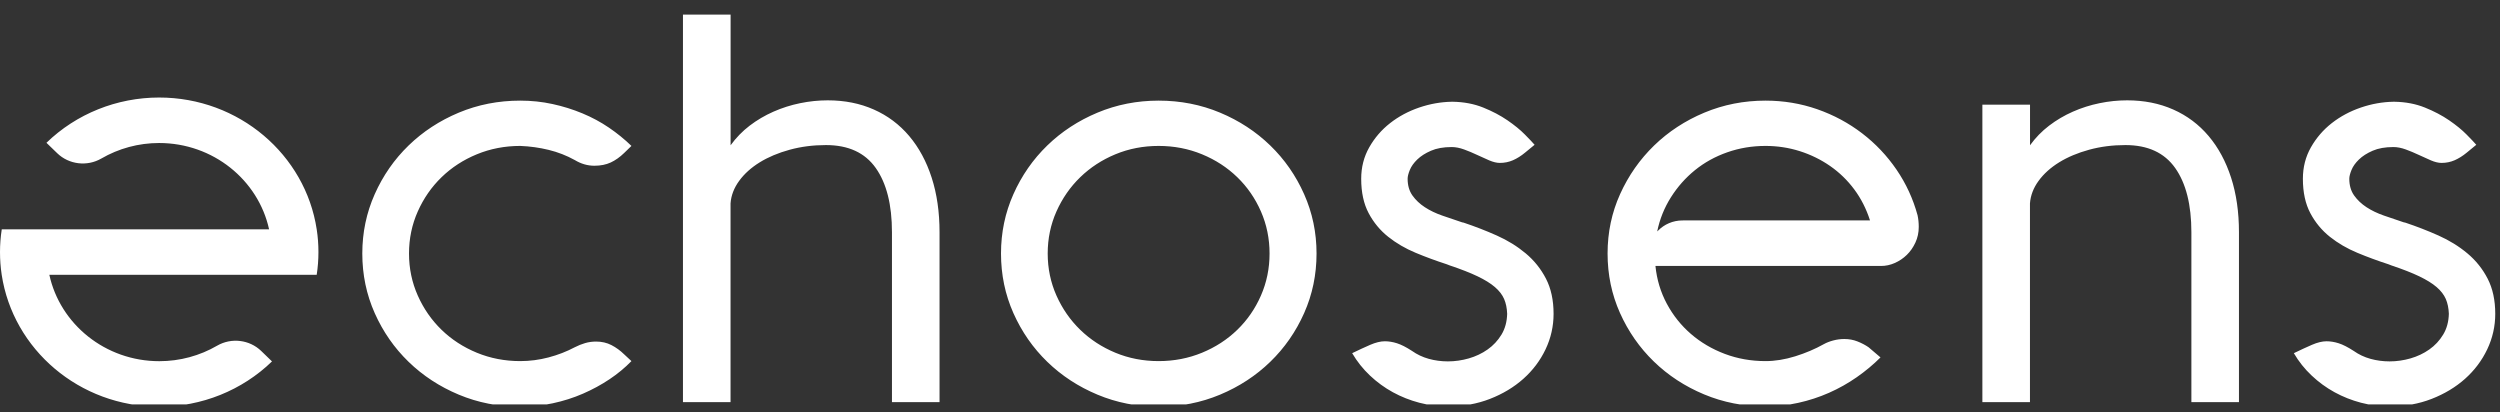 <svg width="200" height="33" viewBox="0 0 200 33" fill="none" xmlns="http://www.w3.org/2000/svg">
<rect x="0" y="0" width="200" height="33" fill="#333333" stroke="none"/>
<g clip-path="url(#clip0_3306_794)">
<path d="M3.947 21.983C4.808 25.93 8.423 28.895 12.746 28.895C14.388 28.895 15.983 28.46 17.369 27.655C18.508 26.996 19.962 27.172 20.9 28.081C21.376 28.542 21.759 28.913 21.759 28.913C19.369 31.232 16.127 32.535 12.746 32.535C6.346 32.535 1.041 27.949 0.136 21.983L0.134 21.97C0.046 21.382 0 20.782 0 20.172C0 19.56 0.047 18.95 0.14 18.347H21.527C20.663 14.404 17.05 11.441 12.729 11.441C11.087 11.441 9.492 11.877 8.107 12.682C6.968 13.341 5.513 13.165 4.575 12.255C4.099 11.795 3.716 11.423 3.716 11.423C6.107 9.105 9.349 7.802 12.729 7.802C19.127 7.802 24.43 12.384 25.337 18.347C25.429 18.94 25.475 19.547 25.475 20.165C25.475 20.774 25.429 21.382 25.336 21.983H3.947ZM41.618 11.674C40.388 11.674 39.232 11.896 38.15 12.342C37.069 12.787 36.127 13.399 35.325 14.177C34.523 14.954 33.888 15.868 33.422 16.917C32.955 17.966 32.721 19.088 32.721 20.281C32.721 21.474 32.955 22.595 33.422 23.644C33.888 24.694 34.523 25.607 35.325 26.385C36.127 27.163 37.069 27.774 38.15 28.22C39.232 28.665 40.388 28.888 41.618 28.888C42.381 28.888 43.136 28.79 43.884 28.593C44.631 28.397 45.331 28.125 45.985 27.778C46.25 27.642 46.522 27.532 46.803 27.449C47.083 27.367 47.378 27.325 47.69 27.325C48.141 27.325 48.55 27.42 48.916 27.608C49.282 27.797 49.62 28.042 49.931 28.345L50.515 28.888C50.002 29.416 49.418 29.9 48.764 30.338C48.11 30.775 47.402 31.161 46.639 31.493C45.876 31.825 45.071 32.081 44.222 32.263C43.374 32.444 42.506 32.535 41.618 32.535C39.874 32.535 38.236 32.214 36.702 31.572C35.169 30.93 33.83 30.054 32.686 28.944C31.542 27.835 30.639 26.536 29.977 25.049C29.315 23.561 28.984 21.972 28.984 20.281C28.984 18.605 29.315 17.023 29.977 15.536C30.639 14.048 31.542 12.75 32.686 11.64C33.83 10.53 35.169 9.654 36.702 9.012C38.236 8.371 39.874 8.05 41.618 8.05C42.506 8.05 43.366 8.14 44.199 8.322C45.032 8.502 45.83 8.752 46.593 9.069C47.355 9.386 48.064 9.767 48.718 10.213C49.371 10.658 49.97 11.145 50.515 11.674L49.931 12.24C49.589 12.572 49.231 12.825 48.858 12.999C48.484 13.172 48.048 13.259 47.55 13.259C47.005 13.259 46.484 13.108 45.985 12.806C45.331 12.444 44.635 12.172 43.895 11.991C43.156 11.81 42.397 11.704 41.618 11.674ZM80.08 20.281C80.08 18.605 80.41 17.023 81.072 15.536C81.734 14.048 82.637 12.75 83.781 11.64C84.925 10.53 86.264 9.654 87.798 9.012C89.331 8.371 90.962 8.05 92.69 8.05C94.433 8.05 96.072 8.371 97.605 9.012C99.139 9.654 100.478 10.53 101.622 11.64C102.767 12.75 103.67 14.048 104.331 15.536C104.993 17.023 105.323 18.605 105.323 20.281C105.323 21.972 104.993 23.561 104.331 25.049C103.67 26.536 102.767 27.835 101.622 28.944C100.478 30.054 99.139 30.93 97.605 31.572C96.072 32.214 94.433 32.535 92.69 32.535C90.962 32.535 89.331 32.214 87.798 31.572C86.264 30.93 84.925 30.054 83.781 28.944C82.637 27.835 81.734 26.536 81.072 25.049C80.41 23.561 80.08 21.972 80.08 20.281ZM108.173 28.254C108.702 27.997 109.184 27.774 109.62 27.585C110.057 27.397 110.446 27.302 110.788 27.302C111.099 27.302 111.423 27.355 111.757 27.461C112.092 27.567 112.493 27.77 112.96 28.073C113.364 28.359 113.812 28.571 114.302 28.707C114.793 28.843 115.303 28.911 115.832 28.911C116.392 28.911 116.949 28.831 117.502 28.673C118.054 28.514 118.557 28.277 119.008 27.959C119.46 27.642 119.829 27.246 120.118 26.77C120.405 26.294 120.557 25.74 120.573 25.105C120.557 24.652 120.475 24.256 120.328 23.916C120.18 23.576 119.934 23.259 119.592 22.965C119.25 22.67 118.787 22.384 118.203 22.104C117.619 21.825 116.875 21.534 115.973 21.232L115.739 21.141C114.898 20.869 114.069 20.564 113.252 20.224C112.435 19.884 111.703 19.458 111.057 18.944C110.411 18.431 109.889 17.801 109.492 17.053C109.095 16.306 108.896 15.388 108.896 14.301C108.896 13.38 109.111 12.542 109.539 11.787C109.967 11.032 110.523 10.386 111.209 9.85C111.893 9.314 112.668 8.899 113.532 8.604C114.396 8.31 115.264 8.155 116.136 8.14H116.229C117.116 8.155 117.926 8.31 118.658 8.604C119.39 8.899 120.036 9.239 120.596 9.624C121.156 10.009 121.62 10.386 121.985 10.757C122.351 11.126 122.612 11.402 122.768 11.583L121.997 12.217C121.686 12.474 121.367 12.674 121.04 12.818C120.713 12.961 120.363 13.033 119.989 13.033C119.74 13.033 119.456 12.965 119.136 12.829C118.817 12.693 118.491 12.546 118.156 12.387C117.821 12.229 117.479 12.085 117.128 11.957C116.778 11.829 116.447 11.764 116.136 11.764C115.482 11.764 114.929 11.862 114.478 12.059C114.026 12.255 113.66 12.489 113.38 12.761C113.1 13.033 112.901 13.312 112.785 13.599C112.668 13.886 112.61 14.12 112.61 14.301C112.61 14.83 112.738 15.275 112.995 15.638C113.252 16 113.583 16.313 113.988 16.577C114.392 16.842 114.856 17.064 115.377 17.245C115.898 17.427 116.432 17.608 116.976 17.789C117.008 17.789 117.031 17.793 117.046 17.801C117.062 17.808 117.078 17.812 117.093 17.812C117.996 18.114 118.88 18.457 119.744 18.842C120.608 19.228 121.378 19.703 122.056 20.269C122.733 20.835 123.274 21.512 123.679 22.296C124.084 23.082 124.286 24.018 124.286 25.105C124.286 26.102 124.072 27.049 123.644 27.948C123.216 28.846 122.624 29.631 121.869 30.304C121.114 30.976 120.223 31.512 119.195 31.912C118.168 32.312 117.046 32.512 115.832 32.512C115.054 32.512 114.291 32.414 113.543 32.218C112.796 32.021 112.092 31.742 111.43 31.379C110.769 31.017 110.157 30.572 109.597 30.043C109.037 29.515 108.562 28.918 108.173 28.254ZM183.507 28.254C184.037 27.997 184.519 27.774 184.955 27.585C185.391 27.397 185.781 27.302 186.123 27.302C186.434 27.302 186.757 27.355 187.092 27.461C187.427 27.567 187.827 27.77 188.295 28.073C188.7 28.359 189.147 28.571 189.637 28.707C190.128 28.843 190.638 28.911 191.167 28.911C191.728 28.911 192.284 28.831 192.837 28.673C193.389 28.514 193.892 28.277 194.343 27.959C194.795 27.642 195.164 27.246 195.452 26.77C195.74 26.294 195.892 25.74 195.908 25.105C195.892 24.652 195.81 24.256 195.663 23.916C195.514 23.576 195.27 23.259 194.927 22.965C194.584 22.67 194.121 22.384 193.537 22.104C192.954 21.825 192.21 21.534 191.307 21.232L191.074 21.141C190.233 20.869 189.404 20.564 188.587 20.224C187.769 19.884 187.038 19.458 186.391 18.944C185.746 18.431 185.224 17.801 184.827 17.053C184.43 16.306 184.231 15.388 184.231 14.301C184.231 13.38 184.445 12.542 184.873 11.787C185.302 11.032 185.858 10.386 186.543 9.85C187.228 9.314 188.003 8.899 188.867 8.604C189.731 8.31 190.599 8.155 191.471 8.14H191.564C192.451 8.155 193.261 8.31 193.992 8.604C194.725 8.899 195.37 9.239 195.931 9.624C196.492 10.009 196.955 10.386 197.32 10.757C197.686 11.126 197.947 11.402 198.103 11.583L197.332 12.217C197.02 12.474 196.701 12.674 196.375 12.818C196.047 12.961 195.698 13.033 195.324 13.033C195.075 13.033 194.79 12.965 194.471 12.829C194.152 12.693 193.825 12.546 193.491 12.387C193.156 12.229 192.813 12.085 192.463 11.957C192.113 11.829 191.782 11.764 191.471 11.764C190.817 11.764 190.264 11.862 189.812 12.059C189.361 12.255 188.995 12.489 188.715 12.761C188.435 13.033 188.236 13.312 188.12 13.599C188.003 13.886 187.944 14.12 187.944 14.301C187.944 14.83 188.073 15.275 188.33 15.638C188.587 16 188.918 16.313 189.322 16.577C189.727 16.842 190.19 17.064 190.712 17.245C191.233 17.427 191.767 17.608 192.311 17.789C192.342 17.789 192.366 17.793 192.381 17.801C192.397 17.808 192.412 17.812 192.428 17.812C193.331 18.114 194.215 18.457 195.079 18.842C195.943 19.228 196.713 19.703 197.39 20.269C198.068 20.835 198.609 21.512 199.013 22.296C199.418 23.082 199.62 24.018 199.62 25.105C199.62 26.102 199.406 27.049 198.978 27.948C198.55 28.846 197.958 29.631 197.204 30.304C196.449 30.976 195.557 31.512 194.53 31.912C193.502 32.312 192.381 32.512 191.167 32.512C190.389 32.512 189.626 32.414 188.879 32.218C188.131 32.021 187.427 31.742 186.765 31.379C186.103 31.017 185.492 30.572 184.932 30.043C184.371 29.515 183.896 28.918 183.507 28.254ZM132.436 21.277C132.544 22.364 132.849 23.372 133.347 24.301C133.845 25.23 134.487 26.034 135.273 26.714C136.059 27.393 136.962 27.925 137.982 28.311C139.002 28.695 140.087 28.888 141.239 28.888C142.003 28.888 142.796 28.76 143.622 28.503C144.447 28.246 145.21 27.922 145.91 27.529C146.128 27.408 146.381 27.31 146.669 27.235C146.957 27.159 147.249 27.121 147.545 27.121C147.919 27.121 148.268 27.185 148.596 27.314C148.922 27.442 149.218 27.597 149.483 27.778L150.44 28.593C149.865 29.167 149.23 29.696 148.537 30.179C147.844 30.662 147.105 31.078 146.319 31.425C145.533 31.772 144.712 32.04 143.855 32.229C142.999 32.418 142.127 32.512 141.239 32.512C139.496 32.512 137.857 32.191 136.324 31.549C134.79 30.908 133.452 30.032 132.307 28.922C131.163 27.812 130.26 26.517 129.598 25.037C128.937 23.558 128.606 21.972 128.606 20.281C128.606 18.59 128.941 17.004 129.61 15.524C130.28 14.044 131.187 12.75 132.33 11.64C133.475 10.53 134.814 9.654 136.347 9.012C137.881 8.371 139.512 8.05 141.239 8.05C142.687 8.05 144.069 8.28 145.385 8.74C146.7 9.201 147.895 9.843 148.969 10.666C150.044 11.489 150.962 12.459 151.725 13.576C152.488 14.694 153.048 15.909 153.406 17.223C153.468 17.51 153.5 17.82 153.5 18.152C153.5 18.605 153.41 19.024 153.231 19.409C153.052 19.794 152.823 20.122 152.542 20.394C152.262 20.666 151.943 20.881 151.585 21.039C151.226 21.198 150.861 21.277 150.487 21.277H132.436ZM162.397 32.172H158.59V8.374H162.402V11.622C162.837 11.021 163.345 10.498 163.927 10.054C164.511 9.609 165.144 9.235 165.83 8.933C166.515 8.631 167.227 8.405 167.967 8.254C168.706 8.102 169.442 8.027 170.173 8.027C171.528 8.027 172.757 8.272 173.863 8.763C174.968 9.254 175.91 9.96 176.688 10.881C177.467 11.802 178.066 12.912 178.487 14.211C178.907 15.509 179.117 16.966 179.117 18.582V32.172H175.311V18.582C175.311 16.378 174.879 14.664 174.015 13.441C173.15 12.217 171.824 11.606 170.033 11.606C169.005 11.606 168.037 11.73 167.126 11.98C166.215 12.229 165.417 12.565 164.732 12.987C164.047 13.41 163.498 13.905 163.086 14.471C162.673 15.037 162.444 15.638 162.397 16.272V32.172ZM58.443 32.172H54.637V1.168H58.448V11.622C58.883 11.021 59.391 10.498 59.972 10.054C60.556 9.609 61.191 9.235 61.876 8.933C62.561 8.631 63.273 8.405 64.012 8.254C64.752 8.102 65.488 8.027 66.219 8.027C67.574 8.027 68.804 8.272 69.909 8.763C71.015 9.254 71.956 9.96 72.735 10.881C73.513 11.802 74.113 12.912 74.533 14.211C74.953 15.509 75.163 16.966 75.163 18.582V32.172H71.357V18.582C71.357 16.378 70.925 14.664 70.061 13.441C69.197 12.217 67.87 11.606 66.079 11.606C65.052 11.606 64.082 11.73 63.172 11.98C62.261 12.229 61.463 12.565 60.778 12.987C60.093 13.41 59.544 13.905 59.132 14.471C58.719 15.037 58.489 15.638 58.443 16.272V32.172ZM83.816 20.281C83.816 21.474 84.05 22.595 84.516 23.644C84.984 24.694 85.618 25.607 86.42 26.385C87.222 27.163 88.16 27.774 89.234 28.22C90.308 28.665 91.46 28.888 92.69 28.888C93.92 28.888 95.076 28.665 96.158 28.22C97.24 27.774 98.182 27.163 98.983 26.385C99.785 25.607 100.416 24.694 100.875 23.644C101.334 22.595 101.564 21.474 101.564 20.281C101.564 19.088 101.334 17.966 100.875 16.917C100.416 15.868 99.785 14.954 98.983 14.177C98.182 13.399 97.24 12.787 96.158 12.342C95.076 11.896 93.92 11.674 92.69 11.674C91.46 11.674 90.308 11.896 89.234 12.342C88.16 12.787 87.222 13.399 86.42 14.177C85.618 14.954 84.984 15.868 84.516 16.917C84.05 17.966 83.816 19.088 83.816 20.281ZM134.64 17.635L134.645 17.631H149.6C149.304 16.709 148.884 15.883 148.339 15.15C147.794 14.418 147.151 13.795 146.412 13.282C145.673 12.769 144.863 12.372 143.983 12.092C143.104 11.813 142.189 11.674 141.239 11.674C140.165 11.674 139.146 11.844 138.181 12.184C137.215 12.523 136.355 12.999 135.6 13.61C134.845 14.222 134.203 14.947 133.673 15.784C133.144 16.623 132.778 17.532 132.576 18.514C132.588 18.494 132.611 18.474 132.643 18.454C133.134 17.95 133.83 17.635 134.601 17.635C134.614 17.635 134.627 17.635 134.64 17.635Z" fill="white"/>
</g>
<defs>
<clipPath id="clip0_3306_794">
<rect width="200" height="32.353" fill="white"/>
</clipPath>
</defs>
</svg>
